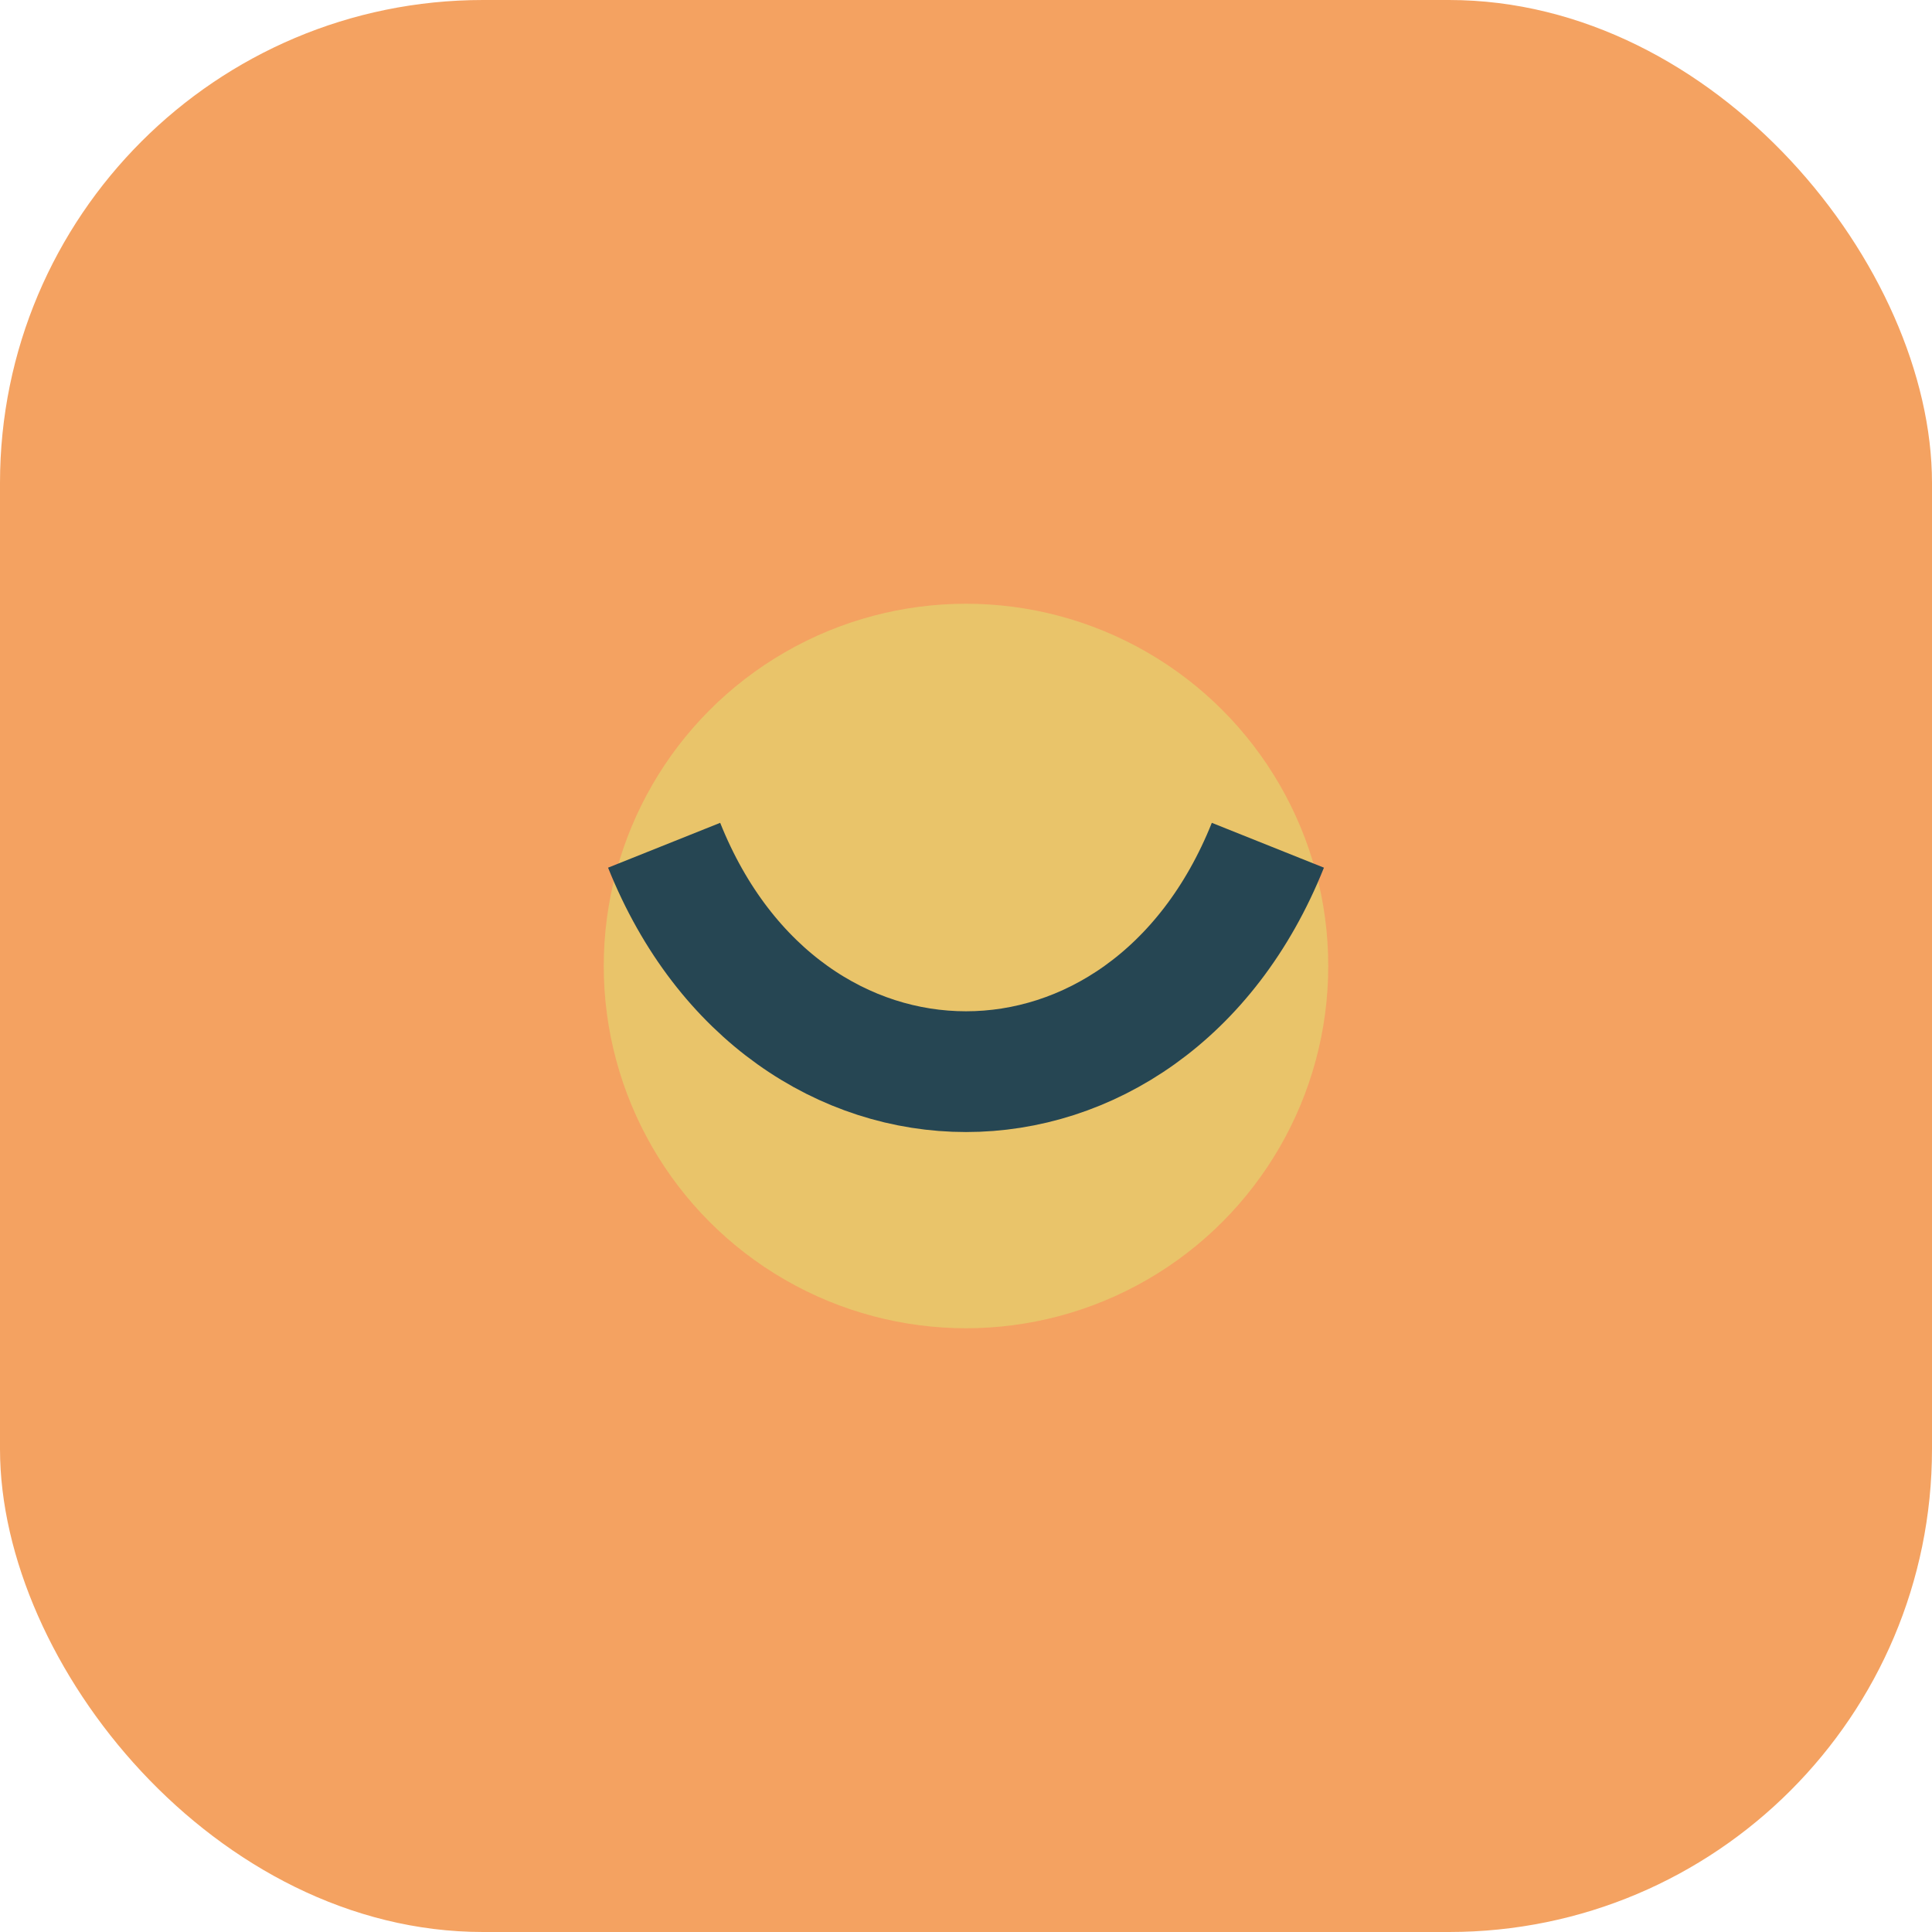 <?xml version="1.0" encoding="UTF-8"?>
<svg xmlns="http://www.w3.org/2000/svg" width="32" height="32" viewBox="0 0 32 32"><rect width="32" height="32" rx="8" fill="#F4A261"/><circle cx="16" cy="16" r="6" fill="#E9C46A"/><path d="M11 14c2 5 8 5 10 0" stroke="#264653" stroke-width="2" fill="none"/></svg>